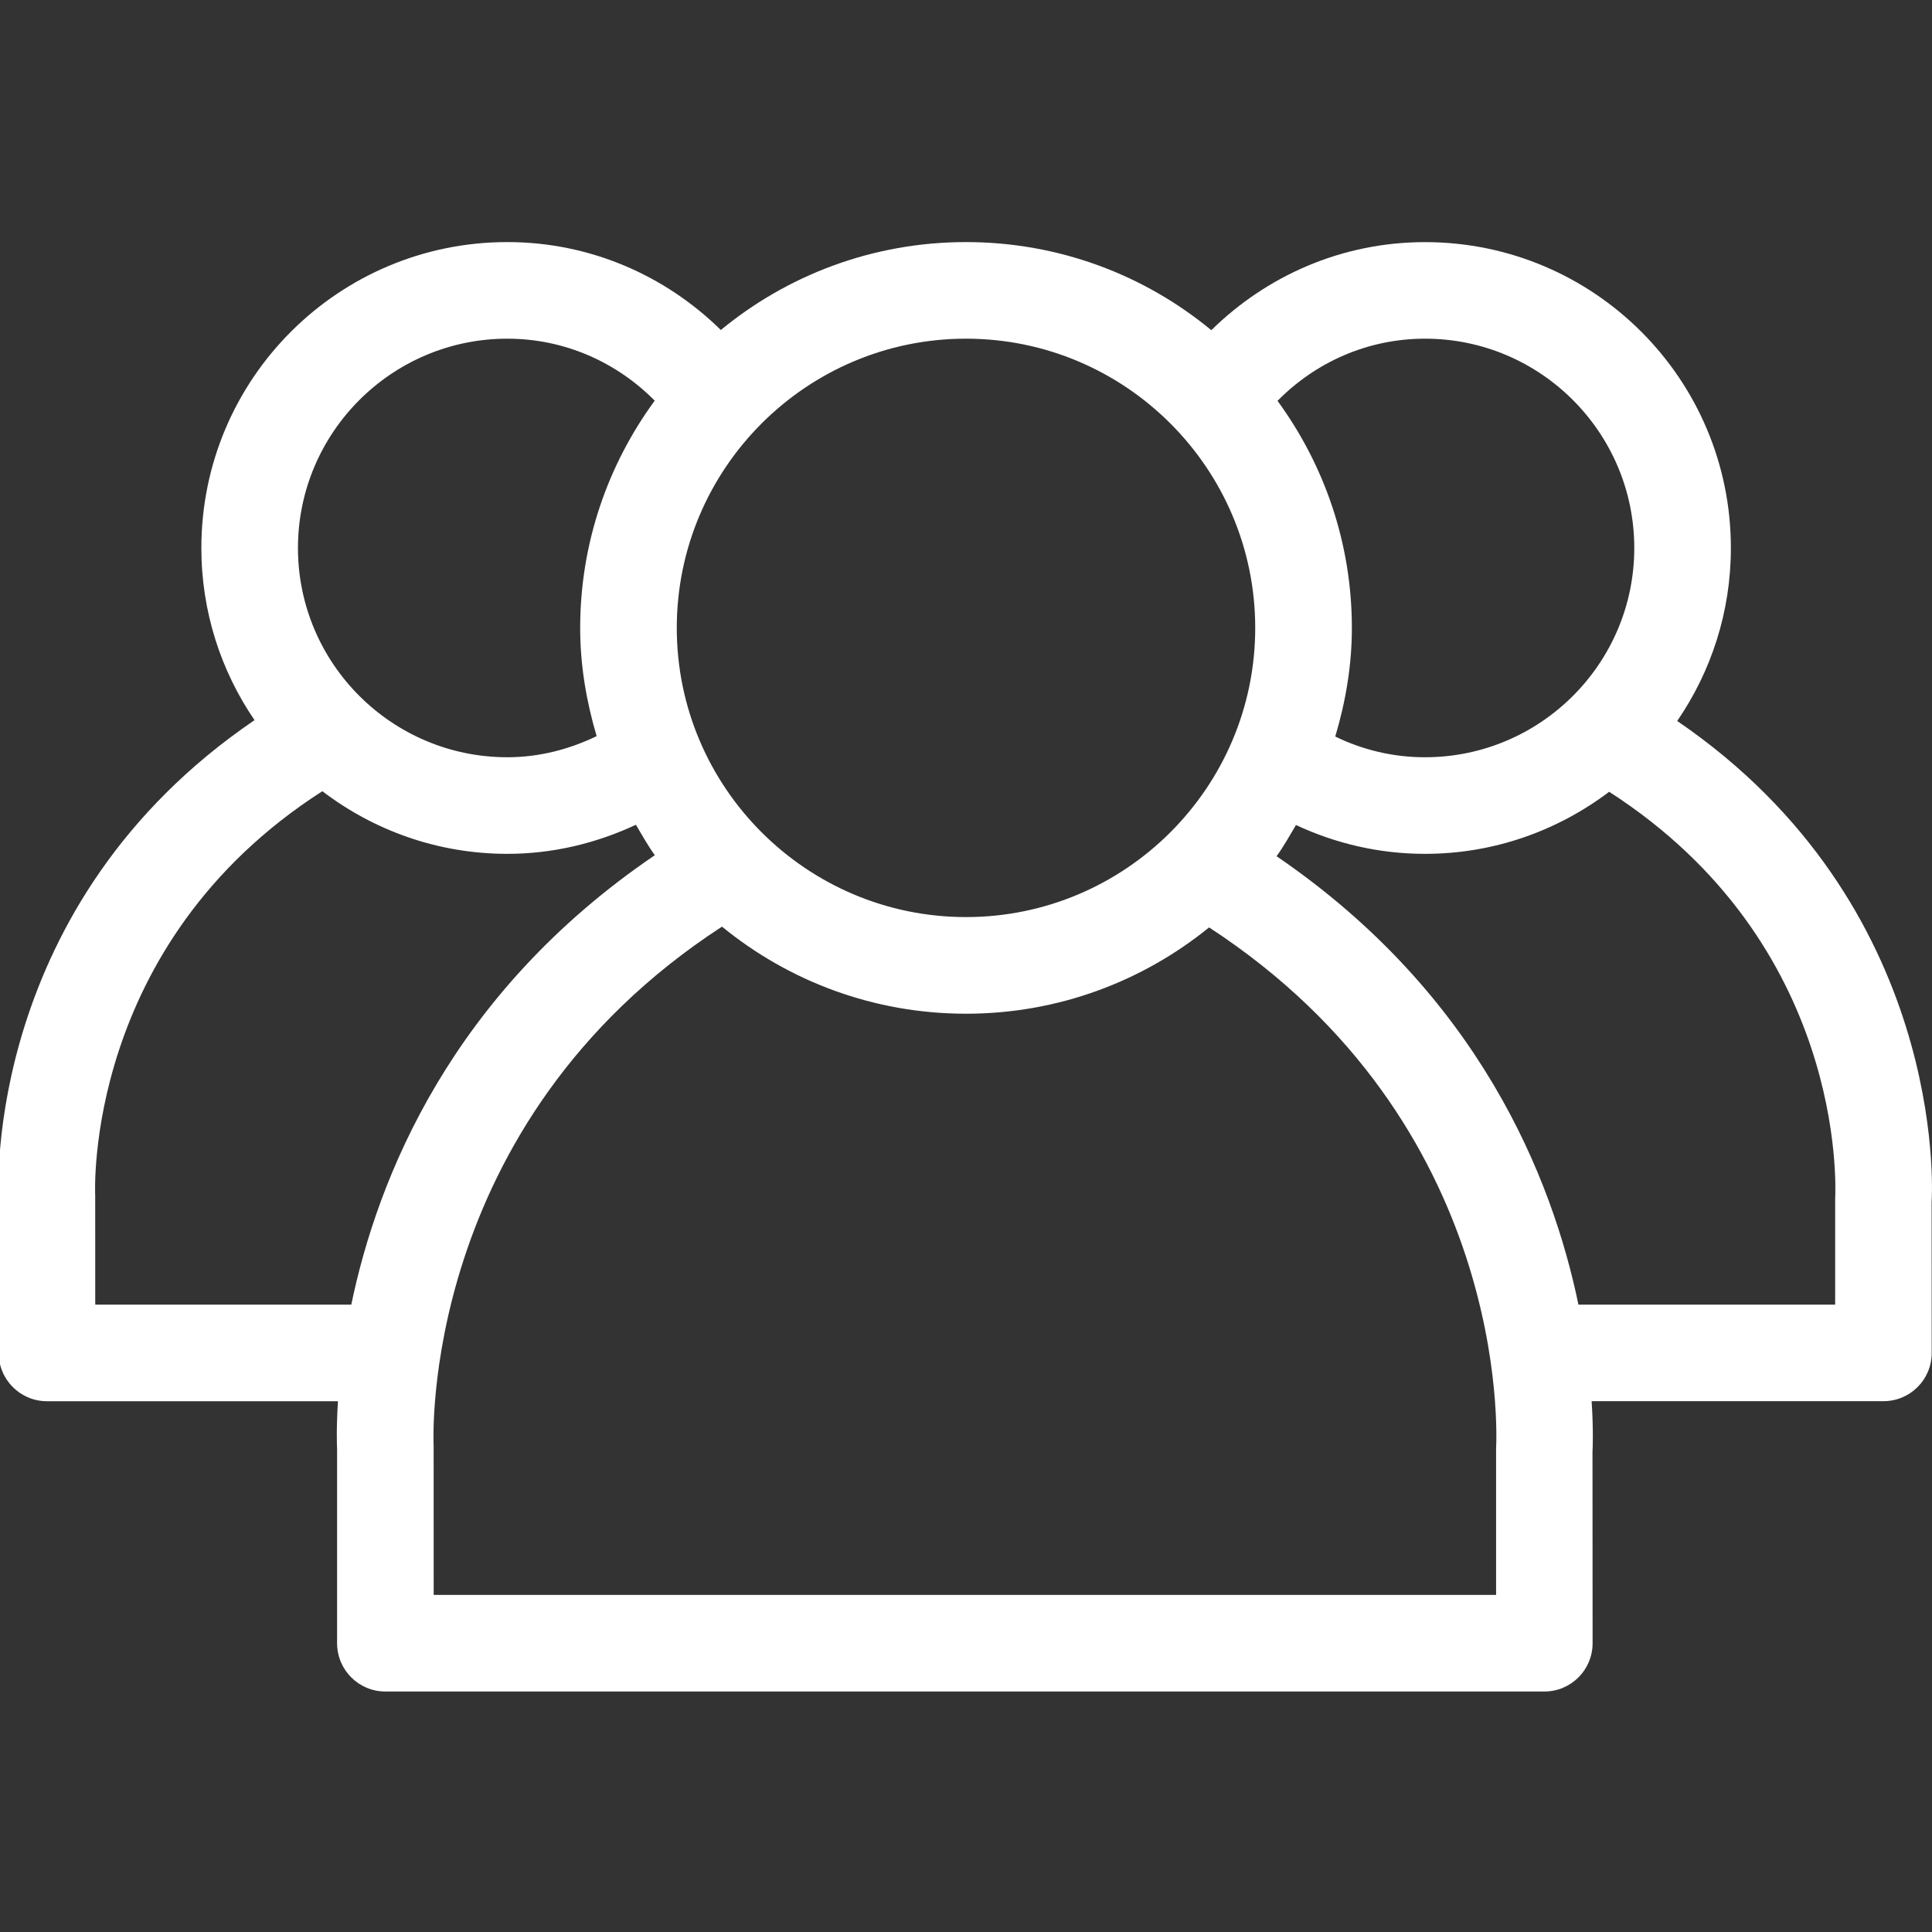 <?xml version="1.0" encoding="utf-8"?>
<!-- Generator: Adobe Illustrator 15.1.0, SVG Export Plug-In . SVG Version: 6.00 Build 0)  -->
<!DOCTYPE svg PUBLIC "-//W3C//DTD SVG 1.1//EN" "http://www.w3.org/Graphics/SVG/1.1/DTD/svg11.dtd">
<svg version="1.1" id="Warstwa_1" xmlns="http://www.w3.org/2000/svg" xmlns:xlink="http://www.w3.org/1999/xlink" x="0px" y="0px"
	 width="40px" height="40px" viewBox="0 0 40 40" enable-background="new 0 0 40 40" xml:space="preserve">
<rect x="0" y="0" width="40" height="40" fill="#333333" stroke="none"/>
<path fill="#FFFFFF" d="M34.725,14.927c0.699-1.019,1.111-2.251,1.111-3.581c0-3.498-2.836-6.333-6.333-6.333
	c-1.728,0-3.282,0.701-4.424,1.823C23.699,5.696,21.93,5.012,20,5.012c-1.928,0-3.695,0.683-5.076,1.82
	c-1.141-1.121-2.696-1.82-4.421-1.82c-3.498,0-6.334,2.835-6.334,6.333c0,1.322,0.407,2.549,1.101,3.565
	c-5.596,3.806-5.312,9.71-5.297,9.913v3.188c0,0.554,0.448,1,1,1h6.024C6.961,29.58,6.976,29.945,6.979,30v4.021
	c0,0.553,0.448,1,1,1h11.994h0.006h11.994c0.553,0,1-0.447,1-1l-0.002-3.959c0.004-0.066,0.021-0.457-0.018-1.052h6.041
	c0.553,0,1-0.446,1-1l-0.002-3.125C40.01,24.626,40.295,18.733,34.725,14.927z M33.836,11.346c0,2.389-1.943,4.332-4.333,4.332
	c-0.668,0-1.296-0.155-1.858-0.429c0.213-0.714,0.344-1.464,0.344-2.248c0-1.76-0.575-3.381-1.539-4.702
	c0.779-0.792,1.855-1.287,3.055-1.287C31.893,7.012,33.836,8.956,33.836,11.346z M20,7.012c3.302,0,5.988,2.687,5.988,5.988
	S23.301,18.987,20,18.987S14.012,16.302,14.012,13C14.012,9.699,16.698,7.012,20,7.012z M10.503,7.012
	c1.196,0,2.271,0.494,3.052,1.283c-0.966,1.321-1.543,2.944-1.543,4.706c0,0.781,0.13,1.528,0.341,2.24
	c-0.563,0.271-1.184,0.437-1.85,0.437c-2.39,0-4.334-1.943-4.334-4.332C6.169,8.956,8.113,7.012,10.503,7.012z M1.972,27.011
	l-0.001-2.25c-0.003-0.054-0.25-5.205,4.703-8.38c1.064,0.811,2.389,1.297,3.83,1.297c0.954,0,1.851-0.224,2.662-0.602
	c0.127,0.212,0.246,0.431,0.392,0.63c-4.222,2.867-5.741,6.687-6.285,9.305H1.972z M30.975,30v3.021H19.979h-0.006H8.979
	l-0.001-3.084c-0.004-0.067-0.319-6.662,5.97-10.752c1.377,1.126,3.136,1.803,5.053,1.803c1.908,0,3.658-0.671,5.032-1.787
	C31.259,23.262,30.991,29.662,30.975,30z M37.995,24.823v2.188H32.68c-0.545-2.627-2.061-6.425-6.25-9.284
	c0.149-0.204,0.271-0.428,0.402-0.646c0.813,0.38,1.715,0.597,2.671,0.597c1.433,0,2.751-0.482,3.813-1.285
	C38.211,19.542,38.009,24.548,37.995,24.823z"/>
</svg>
